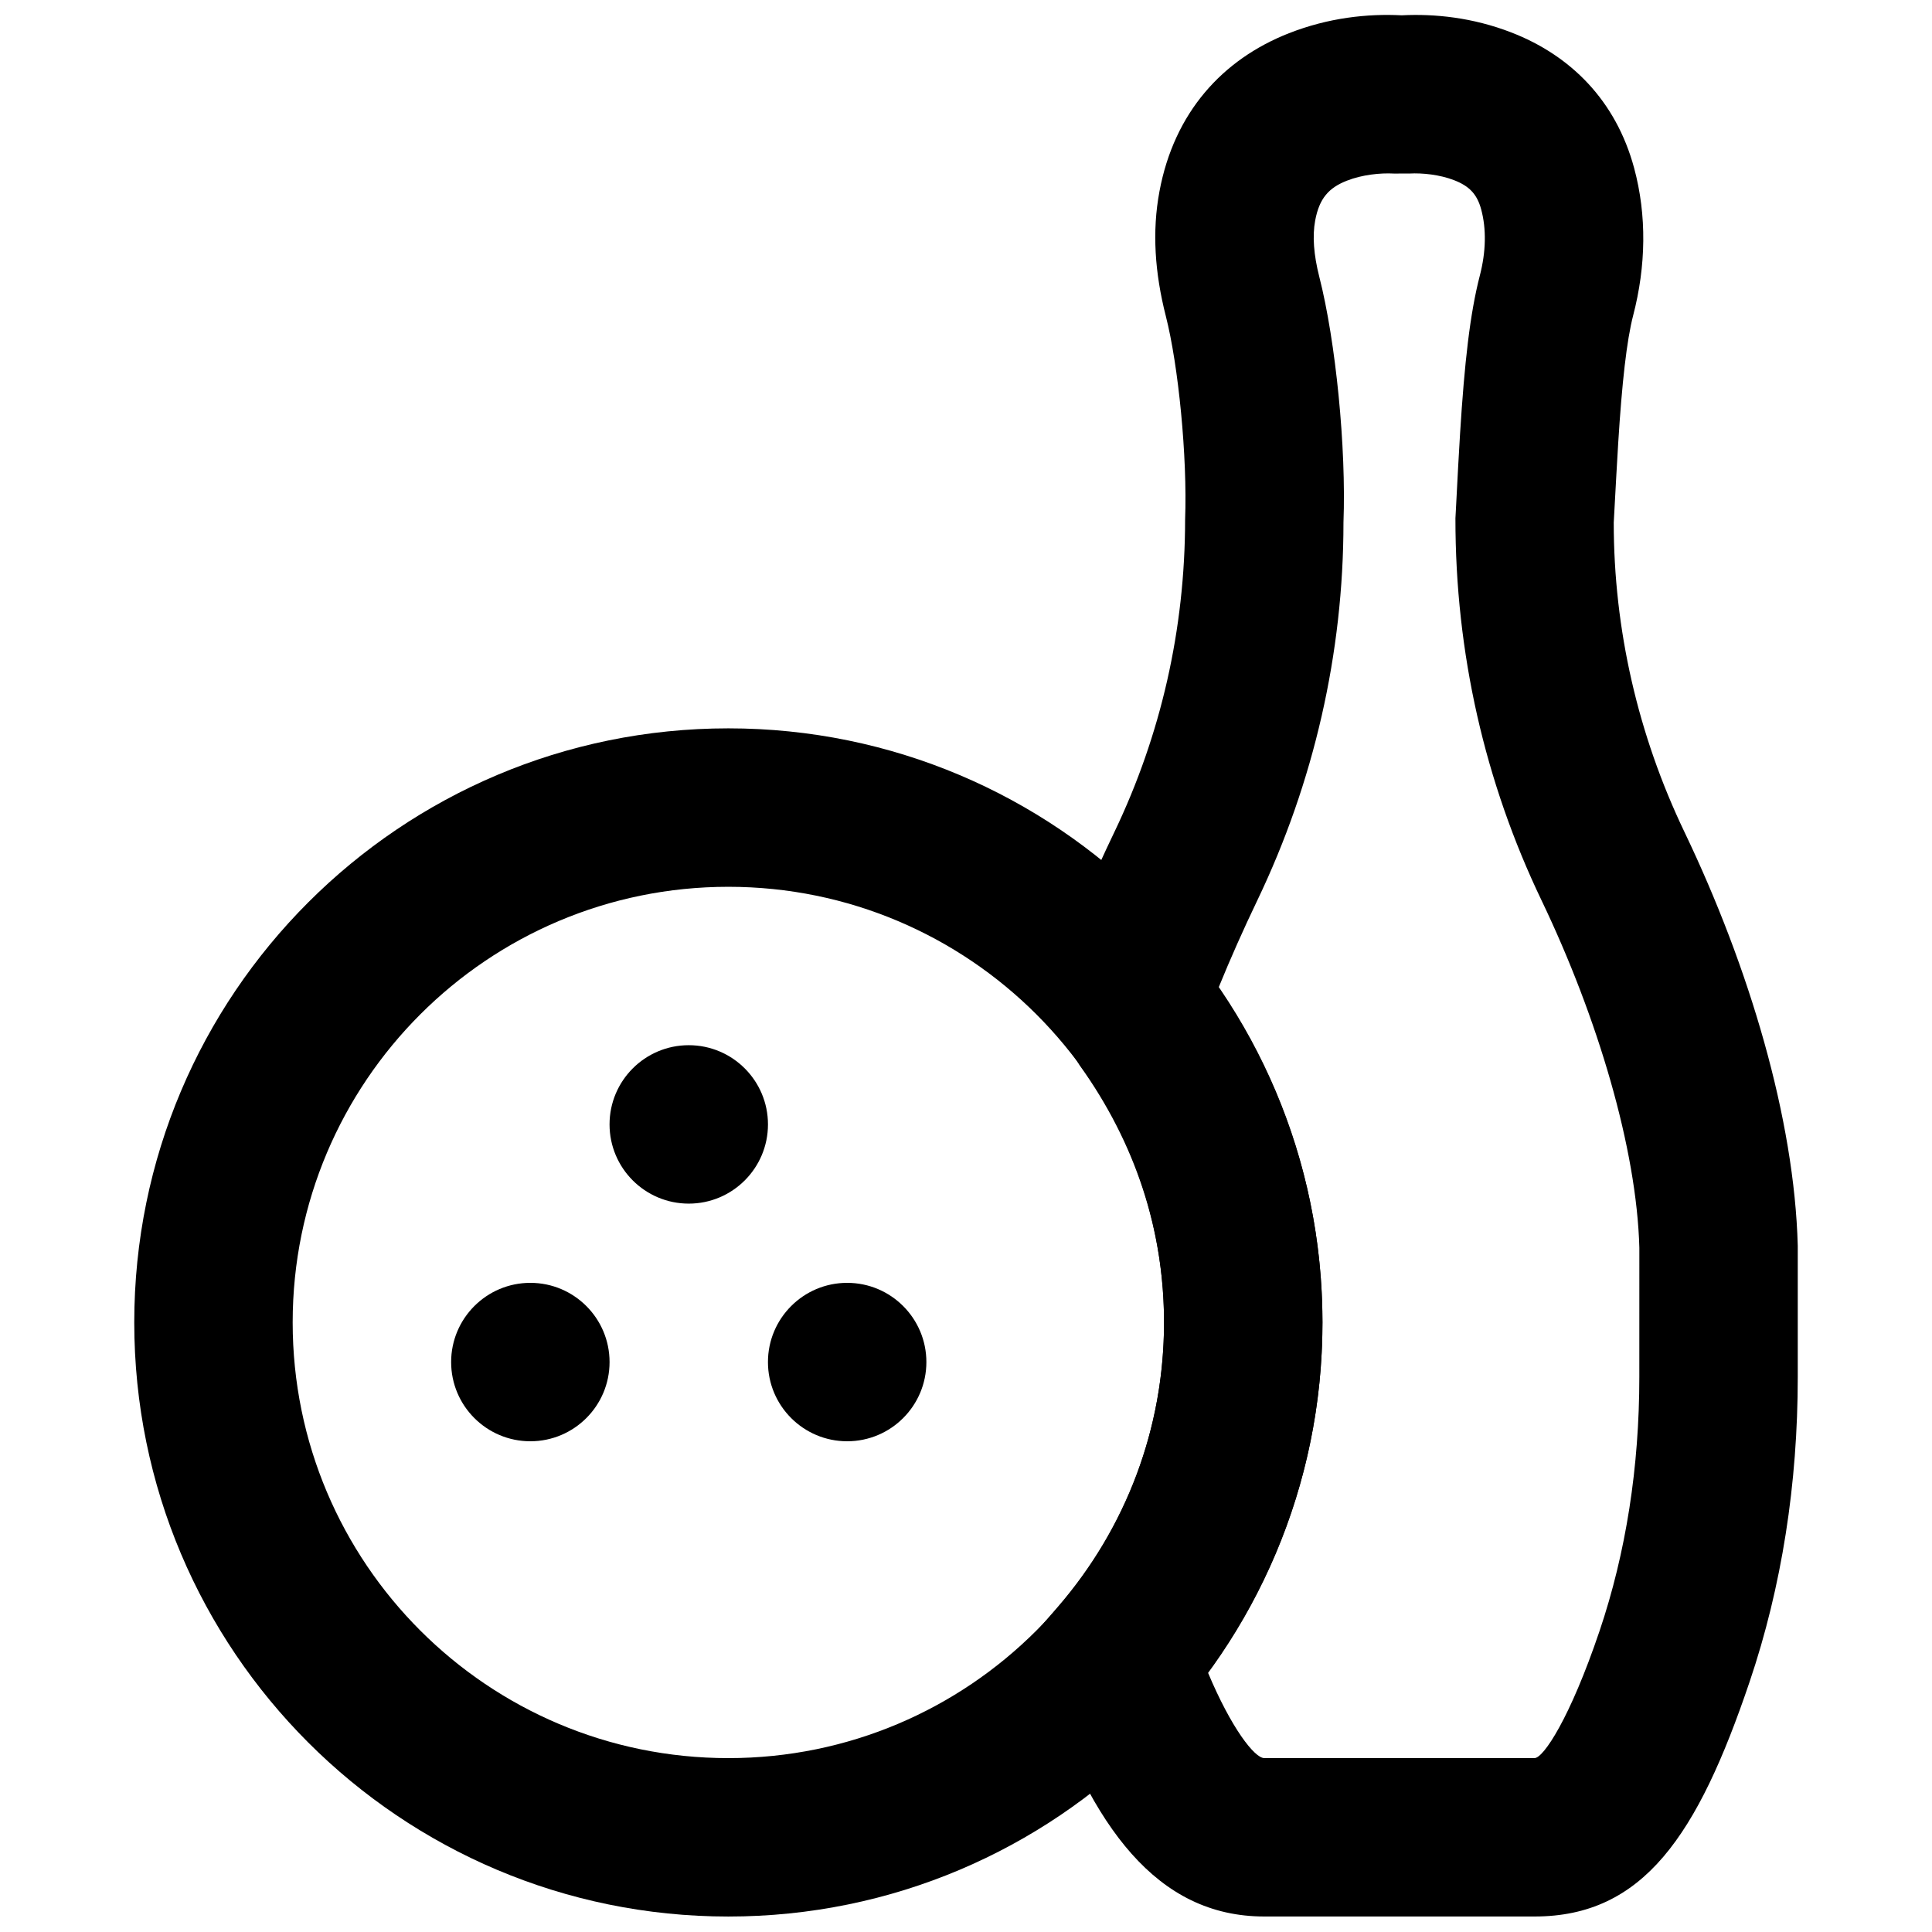<?xml version="1.0" encoding="UTF-8"?>
<!-- Uploaded to: SVG Repo, www.svgrepo.com, Generator: SVG Repo Mixer Tools -->
<svg width="800px" height="800px" version="1.1" viewBox="144 144 512 512" xmlns="http://www.w3.org/2000/svg">
 <defs>
  <clipPath id="b">
   <path d="m179 337h316v314.9h-316z"/>
  </clipPath>
  <clipPath id="a">
   <path d="m416 148.09h205v503.81h-205z"/>
  </clipPath>
 </defs>
 <g clip-path="url(#b)">
  <path d="m452.48 494.46c0 63.77-51.691 115.46-115.46 115.46-63.77 0-115.46-51.688-115.46-115.46 0-63.766 51.688-115.45 115.46-115.45 63.766 0 115.46 51.688 115.46 115.45zm41.98 0c0-86.953-70.484-157.44-157.44-157.44-86.957 0-157.44 70.484-157.44 157.44 0 86.957 70.484 157.44 157.44 157.44 86.953 0 157.44-70.484 157.44-157.44z" fill-rule="evenodd"/>
 </g>
 <g clip-path="url(#a)">
  <path d="m485.57 152.81c-17.613 6.93-30.402 21.004-34.301 41.91-1.996 10.656-1.223 21.617 1.68 33.023 3.348 13.121 5.734 37.27 5.117 53.953-0.016 29.094-6.422 57.094-18.715 82.746-5.688 11.855-10.957 24.078-15.5 36.188l-3.949 10.516 6.562 9.121c0.277 0.383 0.629 0.957 1.504 2.461 0.969 1.672 1.516 2.586 2.219 3.684 14.656 20.473 22.301 43.68 22.301 68.059 0 27.992-10.07 54.41-28.109 75.312l-7.863 9.113 3.891 11.387c12.914 37.812 30.129 61.609 58.637 61.609h71.625c28.867 0 43.254-21.578 56.98-62.148 8.57-25.332 12.777-52.617 12.777-80.809v-34.805c-0.887-33.57-12.797-73.672-30.043-109.68-12.305-25.68-18.723-53.684-18.723-81.977 0.582-10.629 0.855-15.773 1.176-20.945 1.008-16.199 2.262-27.336 3.973-33.938 3.402-13.078 3.652-26.492 0.254-39.055-4.828-17.883-16.816-29.859-32.605-35.957-10.164-3.926-20.195-4.969-28.988-4.519-9.059-0.469-19.418 0.633-29.898 4.754zm8.902 341.66c0-32.078-9.727-62.742-27.535-88.742 3.156-7.742 6.617-15.516 10.273-23.133 15-31.305 22.824-65.504 22.824-100.12 0.75-19.816-2.035-47.973-6.402-65.098-1.504-5.898-1.852-10.883-1.094-14.941 1.102-5.902 3.617-8.668 8.398-10.551 4.043-1.59 8.859-2.09 12.477-1.891 0.238 0.016 4.144-0.008 4.144-0.008 3.379-0.18 7.961 0.285 11.773 1.758 3.984 1.539 6.094 3.644 7.199 7.746 1.398 5.168 1.285 11.219-0.363 17.559-2.598 10.039-4.062 23.066-5.234 41.875-0.336 5.391-0.621 10.75-1.133 20.68-0.047 0.875-0.047 0.875-0.094 1.738-0.031 35.734 7.805 69.934 22.812 101.25 14.914 31.141 25.23 65.879 25.93 92.102l-0.008 34.246c0 23.746-3.508 46.5-10.562 67.352-7.805 23.062-14.844 33.621-17.211 33.621h-71.625c-2.559 0-8.73-7.906-14.93-22.688 19.543-26.684 30.359-58.902 30.359-92.75z" fill-rule="evenodd"/>
 </g>
 <path d="m347.52 441.98c0 11.586-9.406 20.992-20.992 20.992-11.59 0-20.992-9.406-20.992-20.992 0-11.59 9.402-20.992 20.992-20.992 11.586 0 20.992 9.402 20.992 20.992" fill-rule="evenodd"/>
 <path d="m305.54 504.96c0 11.59-9.406 20.992-20.992 20.992-11.59 0-20.992-9.402-20.992-20.992 0-11.586 9.402-20.992 20.992-20.992 11.586 0 20.992 9.406 20.992 20.992" fill-rule="evenodd"/>
 <path d="m389.5 504.96c0 11.59-9.406 20.992-20.992 20.992-11.59 0-20.992-9.402-20.992-20.992 0-11.586 9.402-20.992 20.992-20.992 11.586 0 20.992 9.406 20.992 20.992" fill-rule="evenodd"/>
</svg>